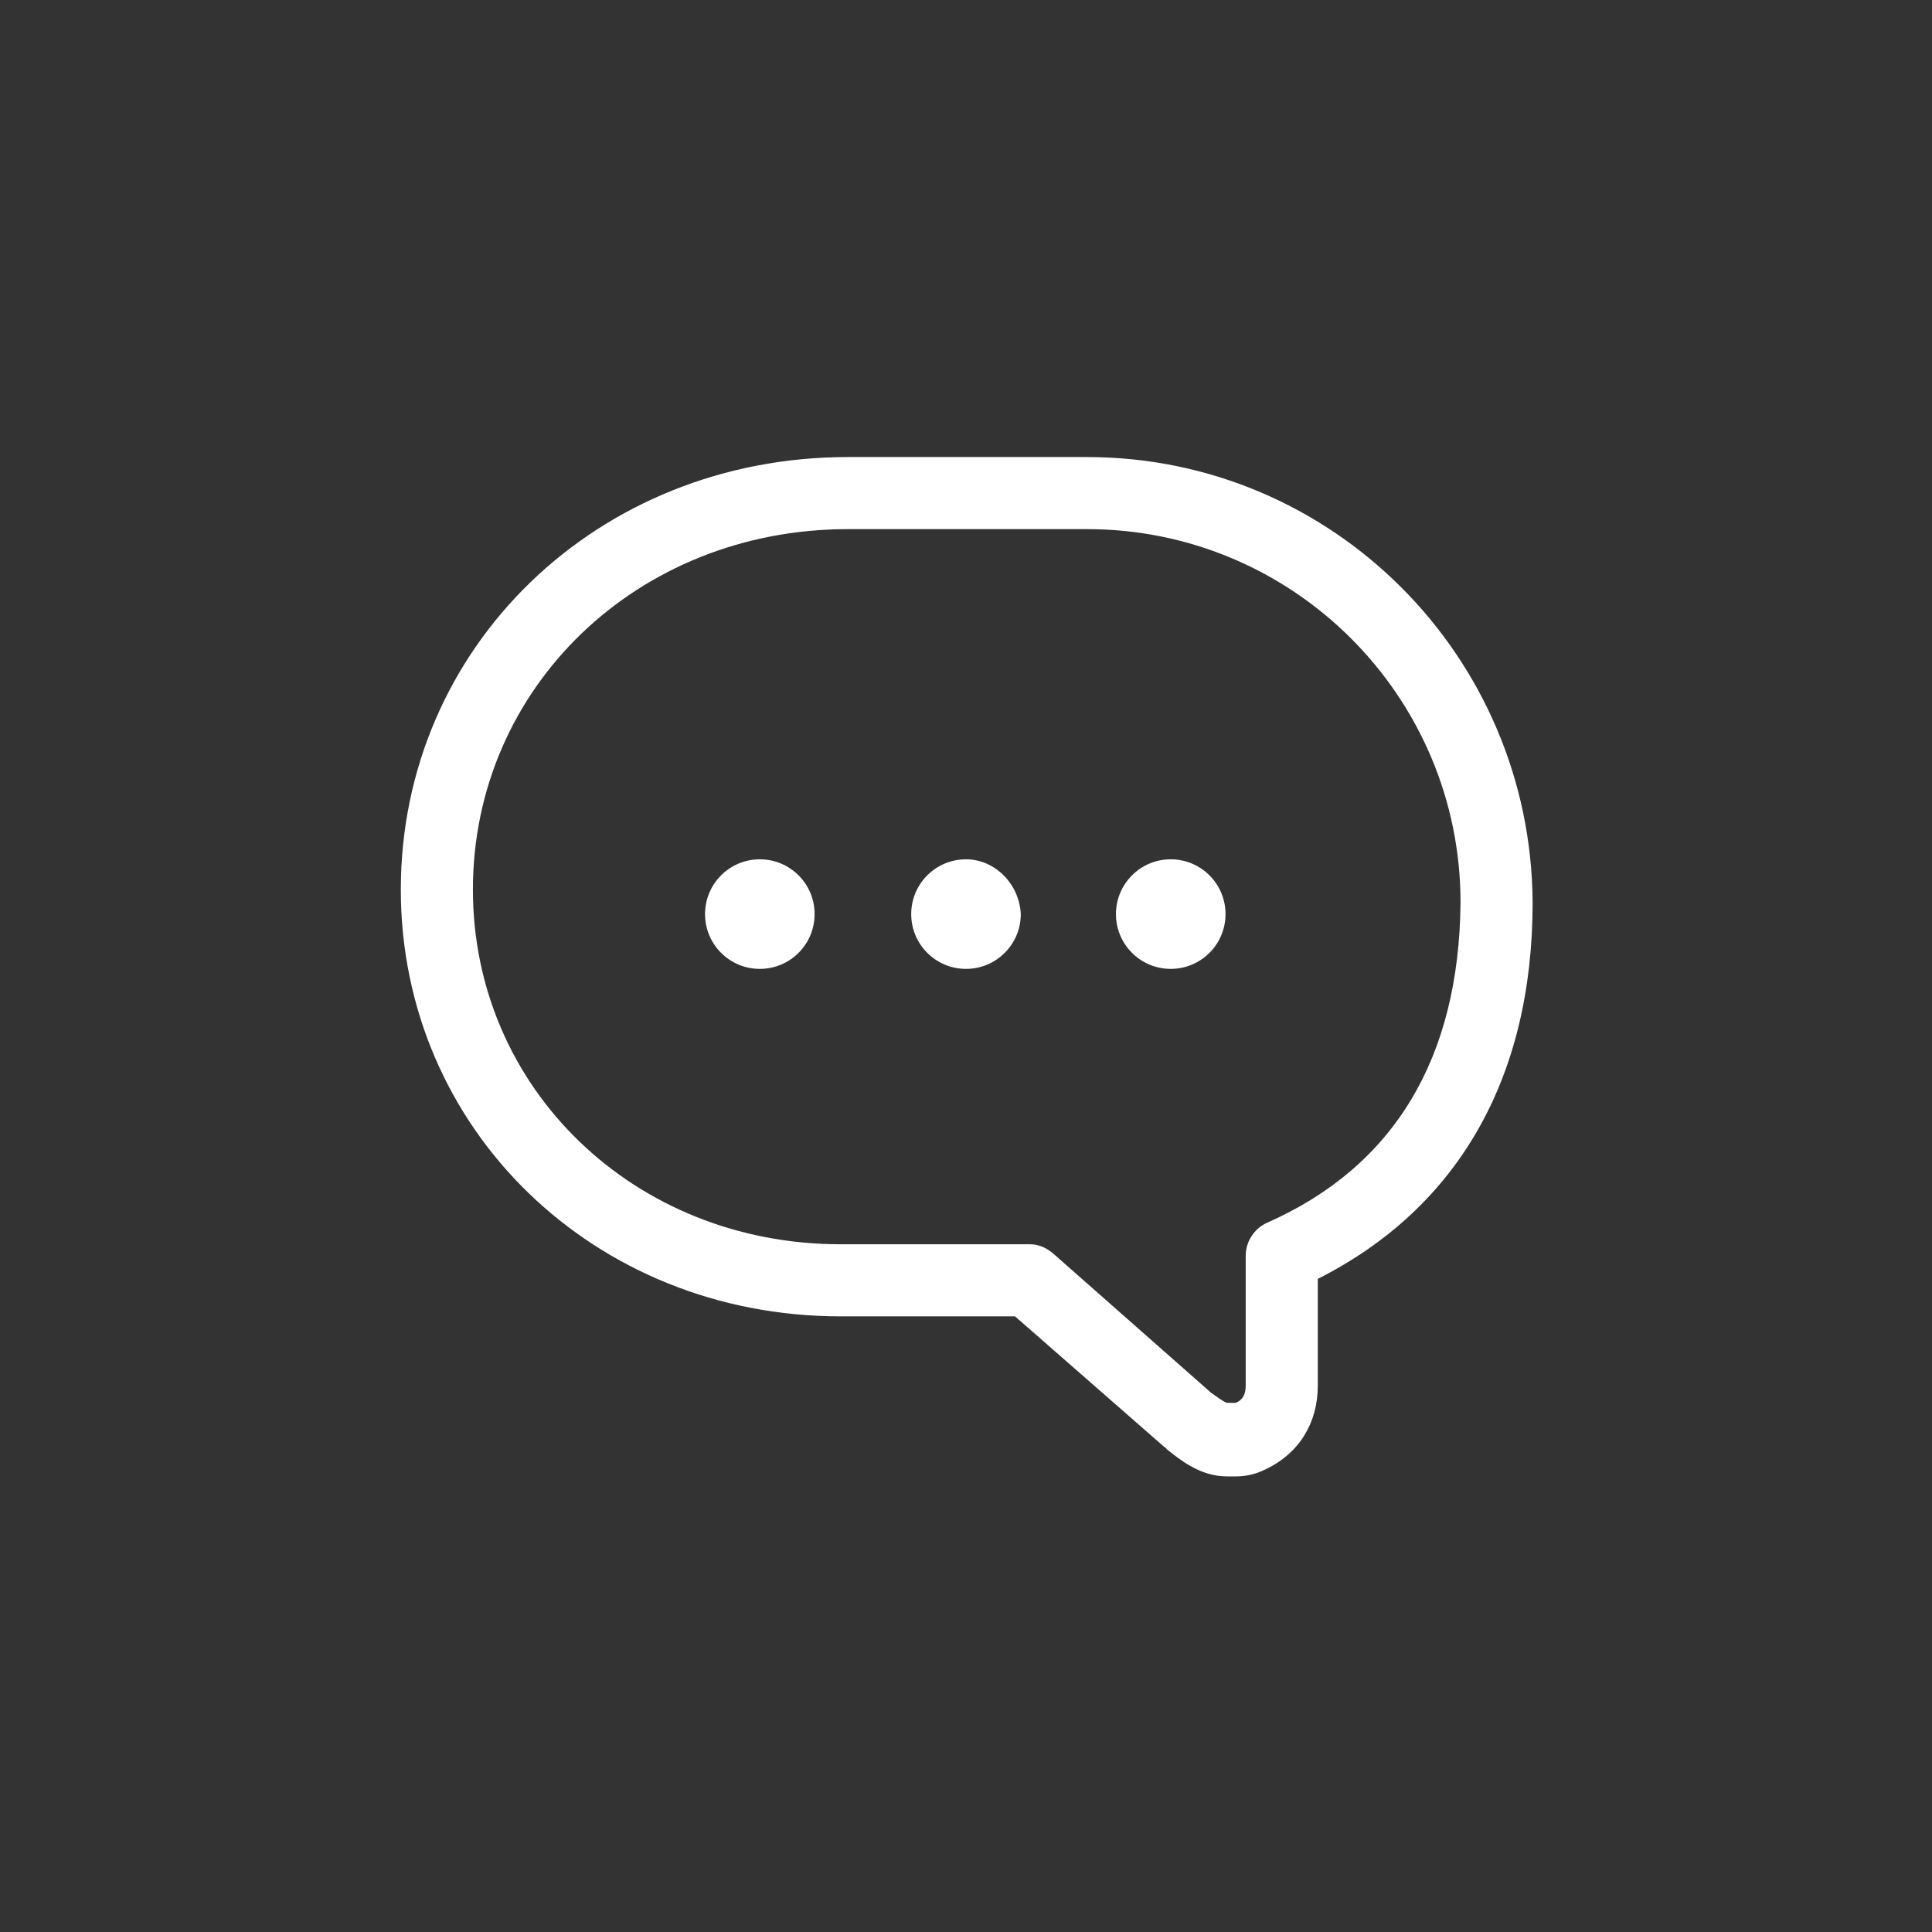 <svg version="1.1" id="Layer_1" xmlns="http://www.w3.org/2000/svg" xmlns:xlink="http://www.w3.org/1999/xlink" x="0" y="0" viewBox="0 0 134 134" xml:space="preserve"><rect x="0" y="0" width="134" height="134" fill="#333333" stroke="none"/><style>.st1{clip-path:url(#SVGID_4_);fill:#fff}</style><defs><path id="SVGID_1_" d="M0 0h134v134H0z"/></defs><clipPath id="SVGID_2_"><use xlink:href="#SVGID_1_" overflow="visible"/></clipPath><path d="M67 134c37 0 67-30 67-67S104 0 67 0 0 30 0 67s30 67 67 67" clip-path="url(#SVGID_2_)" fill="none"/><defs><circle id="SVGID_3_" cx="67" cy="67" r="67"/></defs><clipPath id="SVGID_4_"><use xlink:href="#SVGID_3_" overflow="visible"/></clipPath><path class="st1" d="M87.9 84.8c-.9.4-1.5 1.3-1.5 2.3v9c0 .6-.2 1-.7 1.2h-.6c-.3-.1-.8-.5-1.1-.7l-11-9.7c-.5-.4-1-.6-1.6-.6H58.3c-14.3 0-25.5-10.8-25.5-24.6 0-14 11.4-25 26-25h16.6c14.3 0 25.9 11.6 25.9 25.9-.1 10.8-4.6 18.3-13.4 22.2M75.4 31.7H58.8c-17.4 0-31 13.2-31 30 0 16.6 13.4 29.6 30.5 29.6h12.1l10.4 9.1s.1 0 .1.1c.9.7 2.3 1.9 4.2 1.9h.6c.6 0 1.3-.1 2.1-.5 2.3-1.1 3.6-3.2 3.6-5.8v-7.4c9.7-4.9 14.9-13.9 14.9-26.1-.1-17.1-13.9-30.9-30.9-30.9"/><path class="st1" d="M52.7 59.6c-2.1 0-3.8 1.7-3.8 3.8 0 2.1 1.7 3.8 3.8 3.8 2.1 0 3.8-1.7 3.8-3.8 0-2.1-1.7-3.8-3.8-3.8m14.3 0c-2.1 0-3.8 1.7-3.8 3.8 0 2.1 1.7 3.8 3.8 3.8 2.1 0 3.8-1.7 3.8-3.8-.1-2.1-1.8-3.8-3.8-3.8m14.2 0c-2.1 0-3.8 1.7-3.8 3.8 0 2.1 1.7 3.8 3.8 3.8 2.1 0 3.8-1.7 3.8-3.8 0-2.1-1.7-3.8-3.8-3.8"/></svg>